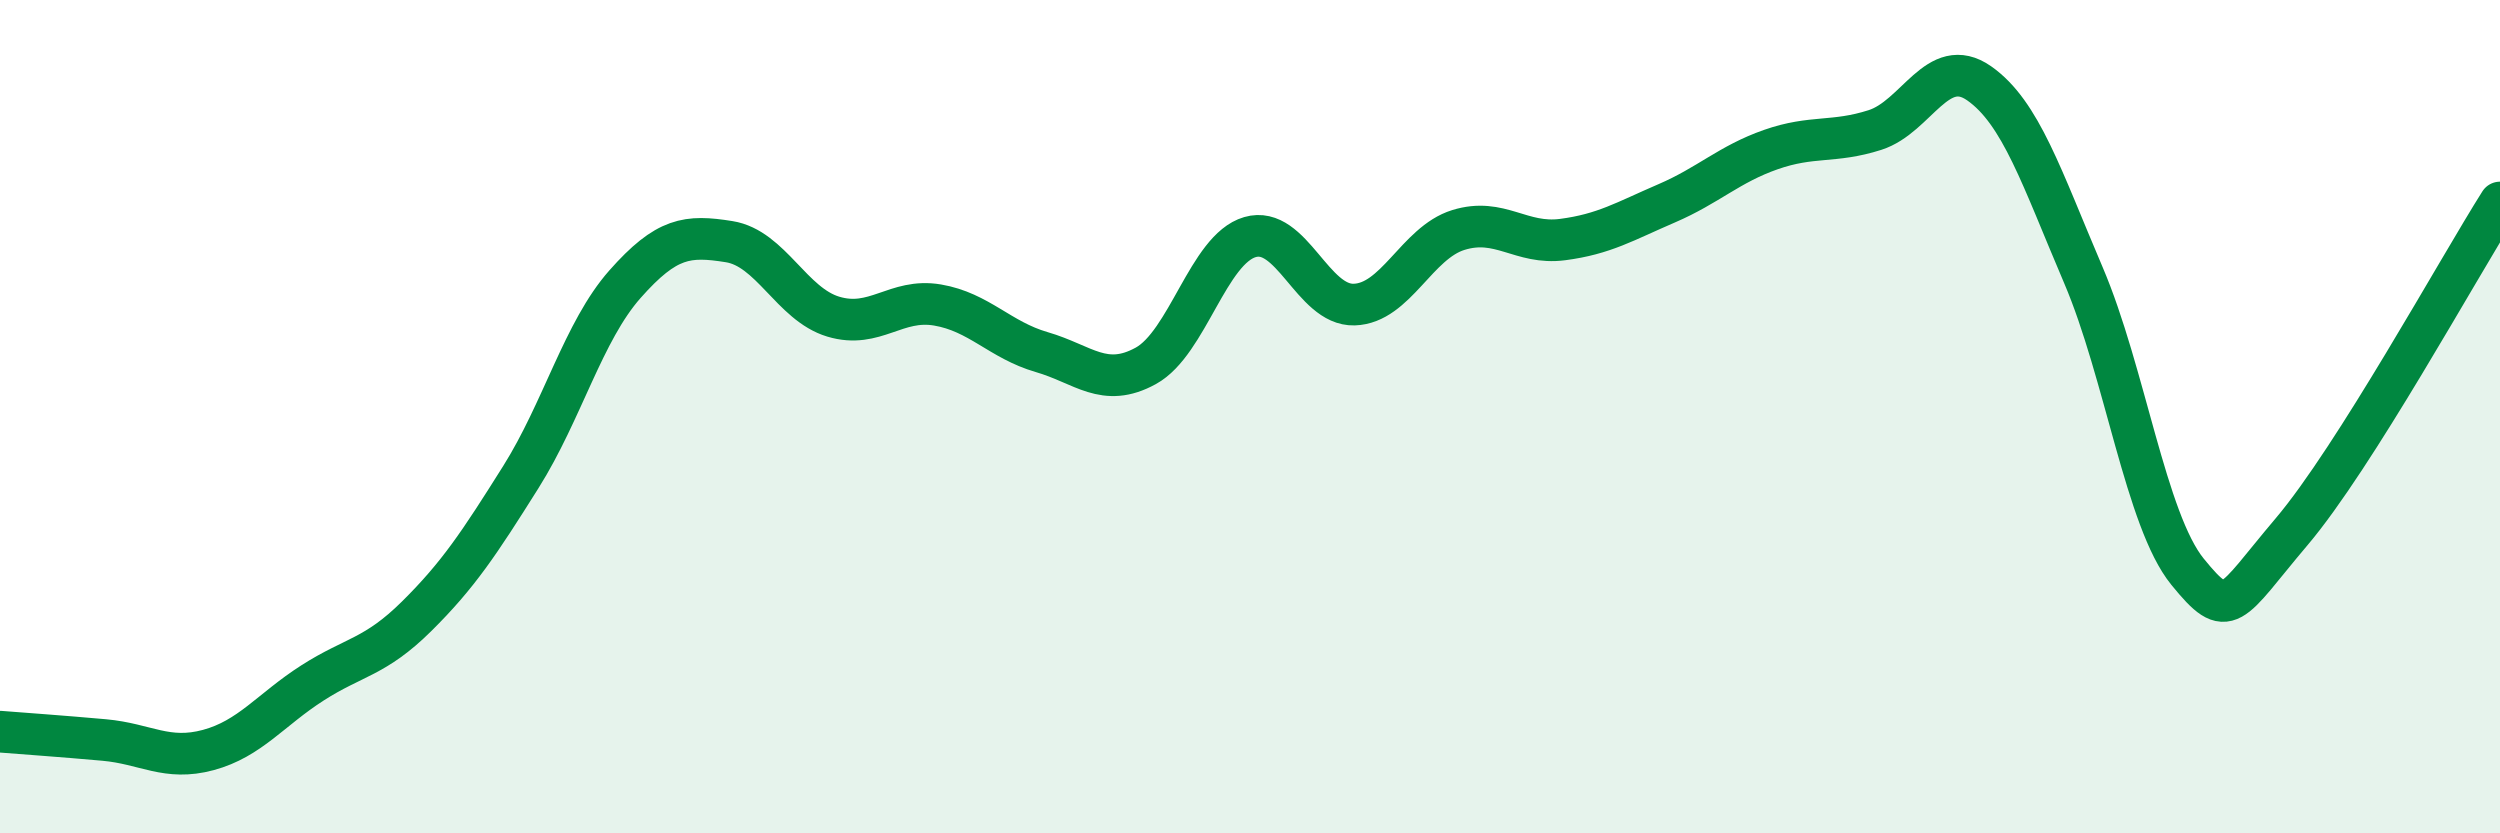 
    <svg width="60" height="20" viewBox="0 0 60 20" xmlns="http://www.w3.org/2000/svg">
      <path
        d="M 0,17.56 C 0.5,17.6 1.5,17.67 2.5,17.76 C 3.5,17.85 4,18.27 5,18 C 6,17.73 6.5,17.03 7.5,16.39 C 8.5,15.75 9,15.78 10,14.79 C 11,13.8 11.5,13.04 12.5,11.45 C 13.5,9.86 14,7.95 15,6.82 C 16,5.69 16.5,5.64 17.5,5.8 C 18.5,5.96 19,7.3 20,7.6 C 21,7.9 21.5,7.15 22.5,7.32 C 23.5,7.49 24,8.16 25,8.45 C 26,8.74 26.5,9.33 27.5,8.78 C 28.5,8.23 29,5.98 30,5.69 C 31,5.4 31.5,7.34 32.5,7.31 C 33.5,7.28 34,5.83 35,5.52 C 36,5.21 36.5,5.88 37.5,5.75 C 38.5,5.62 39,5.31 40,4.88 C 41,4.45 41.5,3.94 42.5,3.59 C 43.5,3.24 44,3.44 45,3.12 C 46,2.8 46.5,1.3 47.5,2 C 48.5,2.7 49,4.26 50,6.6 C 51,8.94 51.5,12.49 52.5,13.72 C 53.5,14.95 53.5,14.53 55,12.76 C 56.5,10.99 59,6.44 60,4.86L60 20L0 20Z"
        fill="#008740"
        opacity="0.1"
        stroke-linecap="round"
        stroke-linejoin="round"
      />
      <path
        d="M 0,17.56 C 0.5,17.6 1.5,17.67 2.5,17.76 C 3.5,17.85 4,18.27 5,18 C 6,17.73 6.5,17.03 7.5,16.39 C 8.5,15.75 9,15.78 10,14.79 C 11,13.8 11.5,13.04 12.5,11.45 C 13.5,9.86 14,7.95 15,6.82 C 16,5.69 16.5,5.64 17.5,5.8 C 18.5,5.96 19,7.3 20,7.6 C 21,7.9 21.5,7.15 22.5,7.32 C 23.5,7.49 24,8.16 25,8.45 C 26,8.74 26.5,9.33 27.5,8.78 C 28.5,8.23 29,5.98 30,5.69 C 31,5.4 31.5,7.34 32.5,7.31 C 33.5,7.28 34,5.83 35,5.52 C 36,5.21 36.5,5.88 37.5,5.75 C 38.5,5.62 39,5.31 40,4.88 C 41,4.45 41.5,3.94 42.5,3.59 C 43.5,3.24 44,3.44 45,3.12 C 46,2.8 46.5,1.3 47.5,2 C 48.5,2.7 49,4.26 50,6.6 C 51,8.94 51.5,12.49 52.5,13.72 C 53.5,14.95 53.5,14.53 55,12.76 C 56.5,10.99 59,6.44 60,4.86"
        stroke="#008740"
        stroke-width="1"
        fill="none"
        stroke-linecap="round"
        stroke-linejoin="round"
      />
    </svg>
  